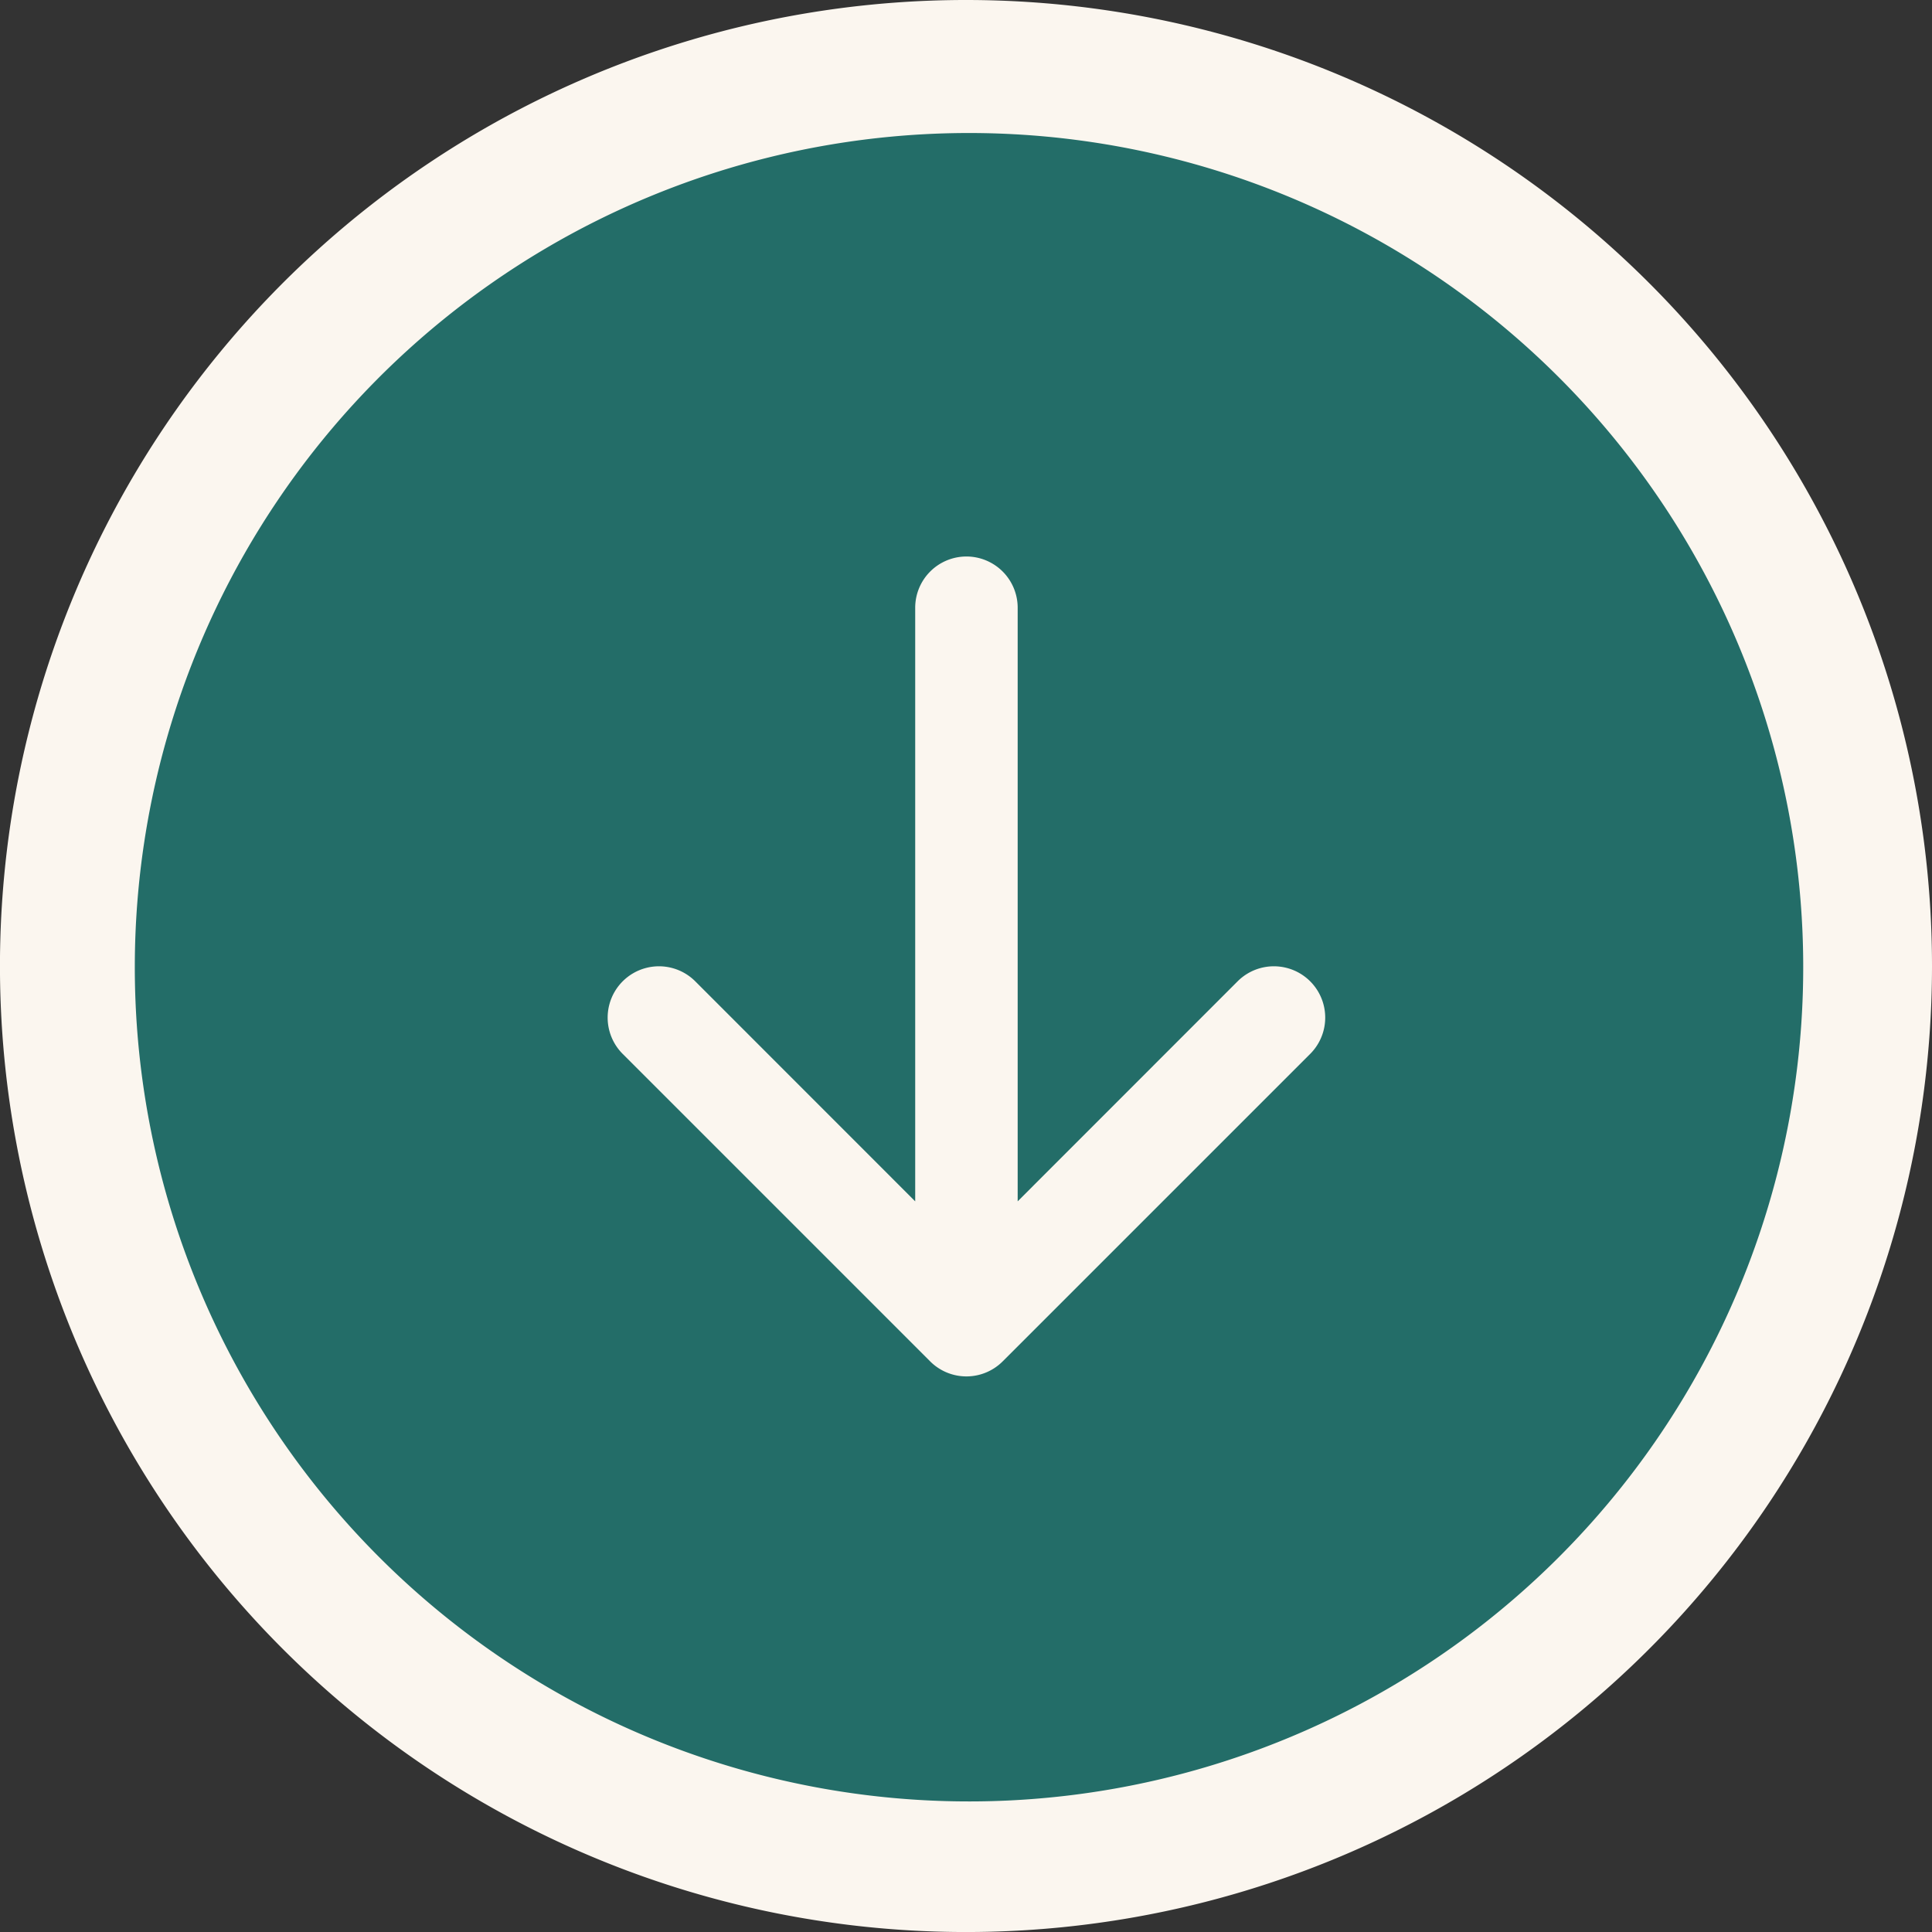 <svg id="Groupe_7" data-name="Groupe 7" xmlns="http://www.w3.org/2000/svg" width="61.973" height="61.973" viewBox="0 0 61.973 61.973">
  <rect x="0" y="0" width="61.973" height="61.973" fill="#333333" stroke="none"/>
  <circle id="Ellipse_10" data-name="Ellipse 10" cx="30" cy="30" r="30" transform="translate(1 0.879)" fill="#236d68"/>
  <g id="arrow-circle-bottom">
    <path id="Tracé_5" data-name="Tracé 5" d="M32.487,1.5A30.987,30.987,0,1,0,63.473,32.487,30.987,30.987,0,0,0,32.487,1.5ZM51.476,51.476a26.759,26.759,0,1,1,5.757-8.537A26.759,26.759,0,0,1,51.476,51.476Z" transform="translate(-1.5 -1.5)" fill="#fbf6ef"/>
  </g>
  <g id="arrow-left-short" transform="translate(19.492 44.151) rotate(-90)">
    <g id="Groupe_6" data-name="Groupe 6">
      <path id="Tracé_6" data-name="Tracé 6" d="M26.3,11.508a1.644,1.644,0,0,1-1.644,1.644H5.615l7.058,7.055a1.646,1.646,0,0,1-2.328,2.328L.483,12.672a1.644,1.644,0,0,1,0-2.328L10.345.482A1.646,1.646,0,1,1,12.673,2.81L5.615,9.865H24.659A1.644,1.644,0,0,1,26.3,11.508Z" fill="#fbf6ef" fill-rule="evenodd"/>
    </g>
  </g>
</svg>
